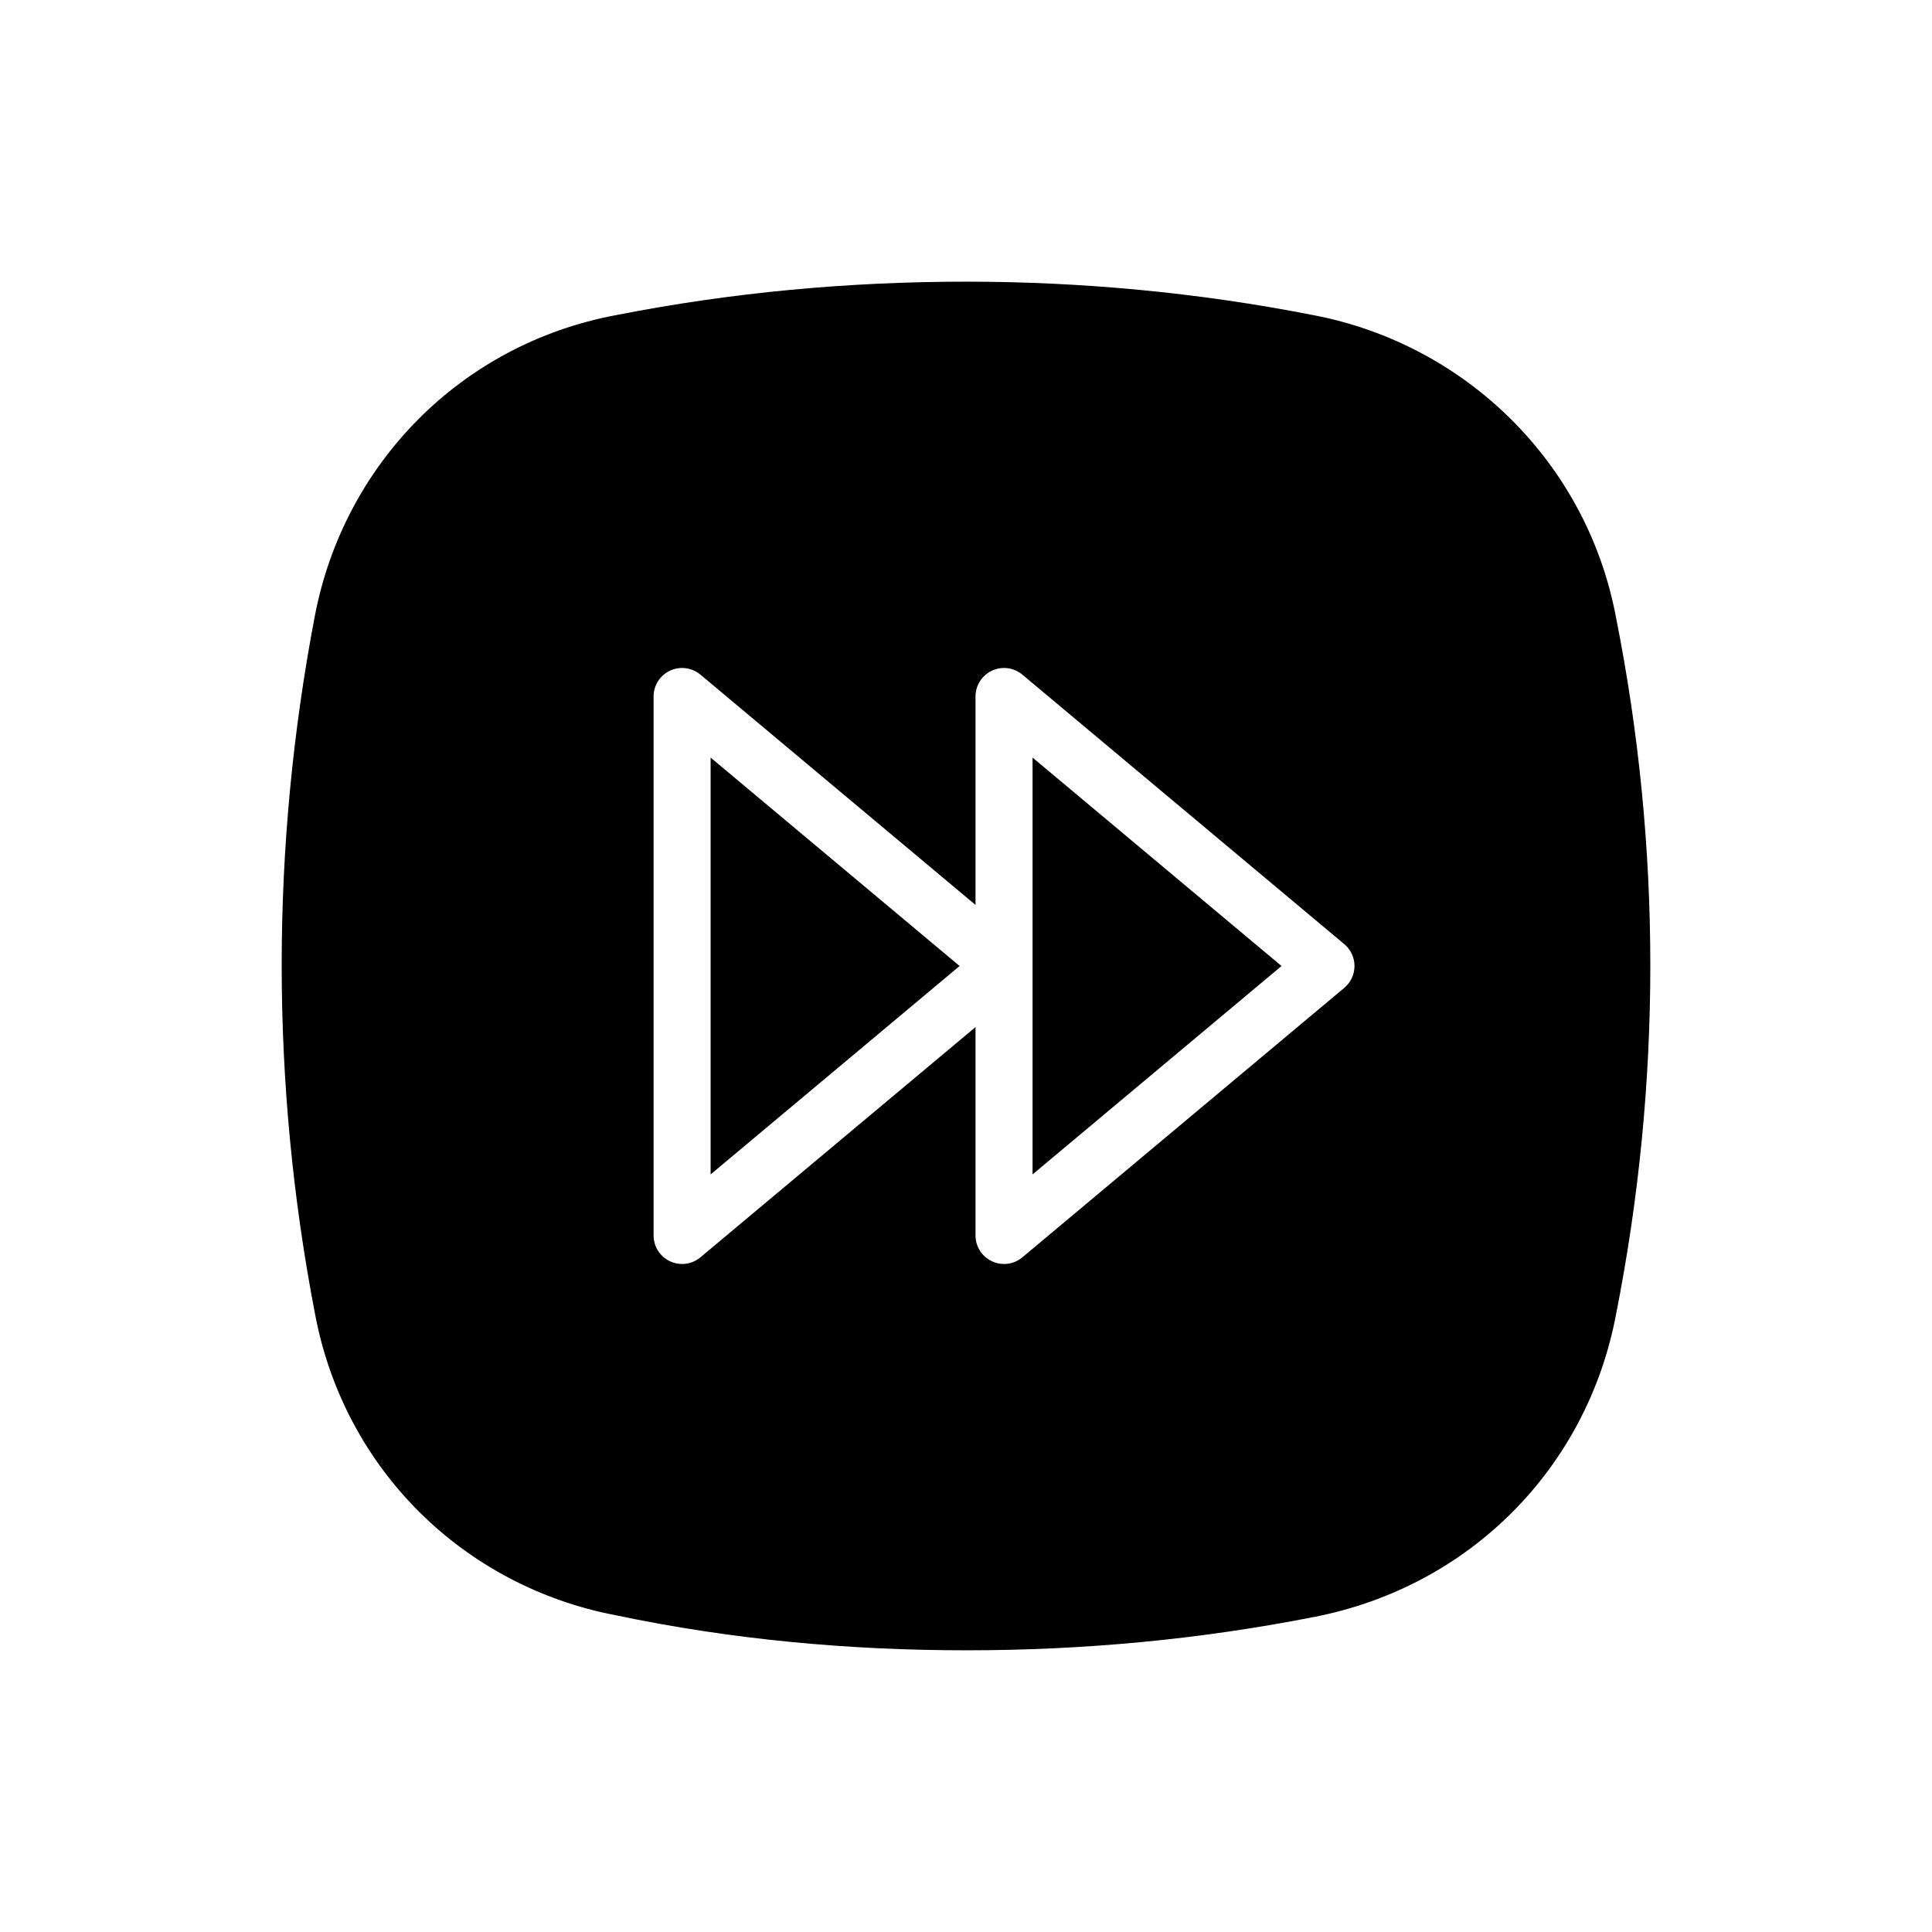 <?xml version="1.0" encoding="UTF-8"?>
<!-- The Best Svg Icon site in the world: iconSvg.co, Visit us! https://iconsvg.co -->
<svg fill="#000000" width="800px" height="800px" version="1.1" viewBox="144 144 512 512" xmlns="http://www.w3.org/2000/svg">
 <path d="m332.32 455.23 65.984-55.227-65.984-55.238zm85.316 0 65.984-55.227-65.984-55.238zm154.64-147.52c-7.656-41.105-39.934-72.539-80.262-80.203-30.652-6.035-61.715-8.863-91.961-8.863-31.059 0-62.121 2.828-92.766 8.863-41.141 7.664-72.195 39.5-79.863 79.797-11.695 61.254-11.695 123.73 0 184.57 7.664 41.516 39.523 72.543 79.863 80.207 30.648 6.438 61.707 9.266 92.766 9.266 31.055 0 61.703-2.828 92.359-8.867 41.145-8.062 72.207-39.492 79.863-80.195 12.102-61.262 12.102-123.73 0-184.58zm-72.031 98.086-85.312 71.41c-1.387 1.16-3.109 1.762-4.852 1.762-1.09 0-2.18-0.23-3.199-0.711-2.66-1.246-4.359-3.91-4.359-6.848v-55.223l-72.906 61.02c-1.387 1.16-3.109 1.762-4.852 1.762-1.09 0-2.18-0.23-3.199-0.711-2.66-1.246-4.359-3.91-4.359-6.848v-142.83c0-2.938 1.699-5.602 4.359-6.848 2.648-1.238 5.793-0.832 8.051 1.055l72.906 61.031v-55.238c0-2.938 1.699-5.602 4.359-6.848 2.648-1.238 5.793-0.832 8.051 1.055l85.316 71.422c1.719 1.438 2.707 3.559 2.707 5.793-0.004 2.238-0.996 4.359-2.711 5.793z"/>
</svg>